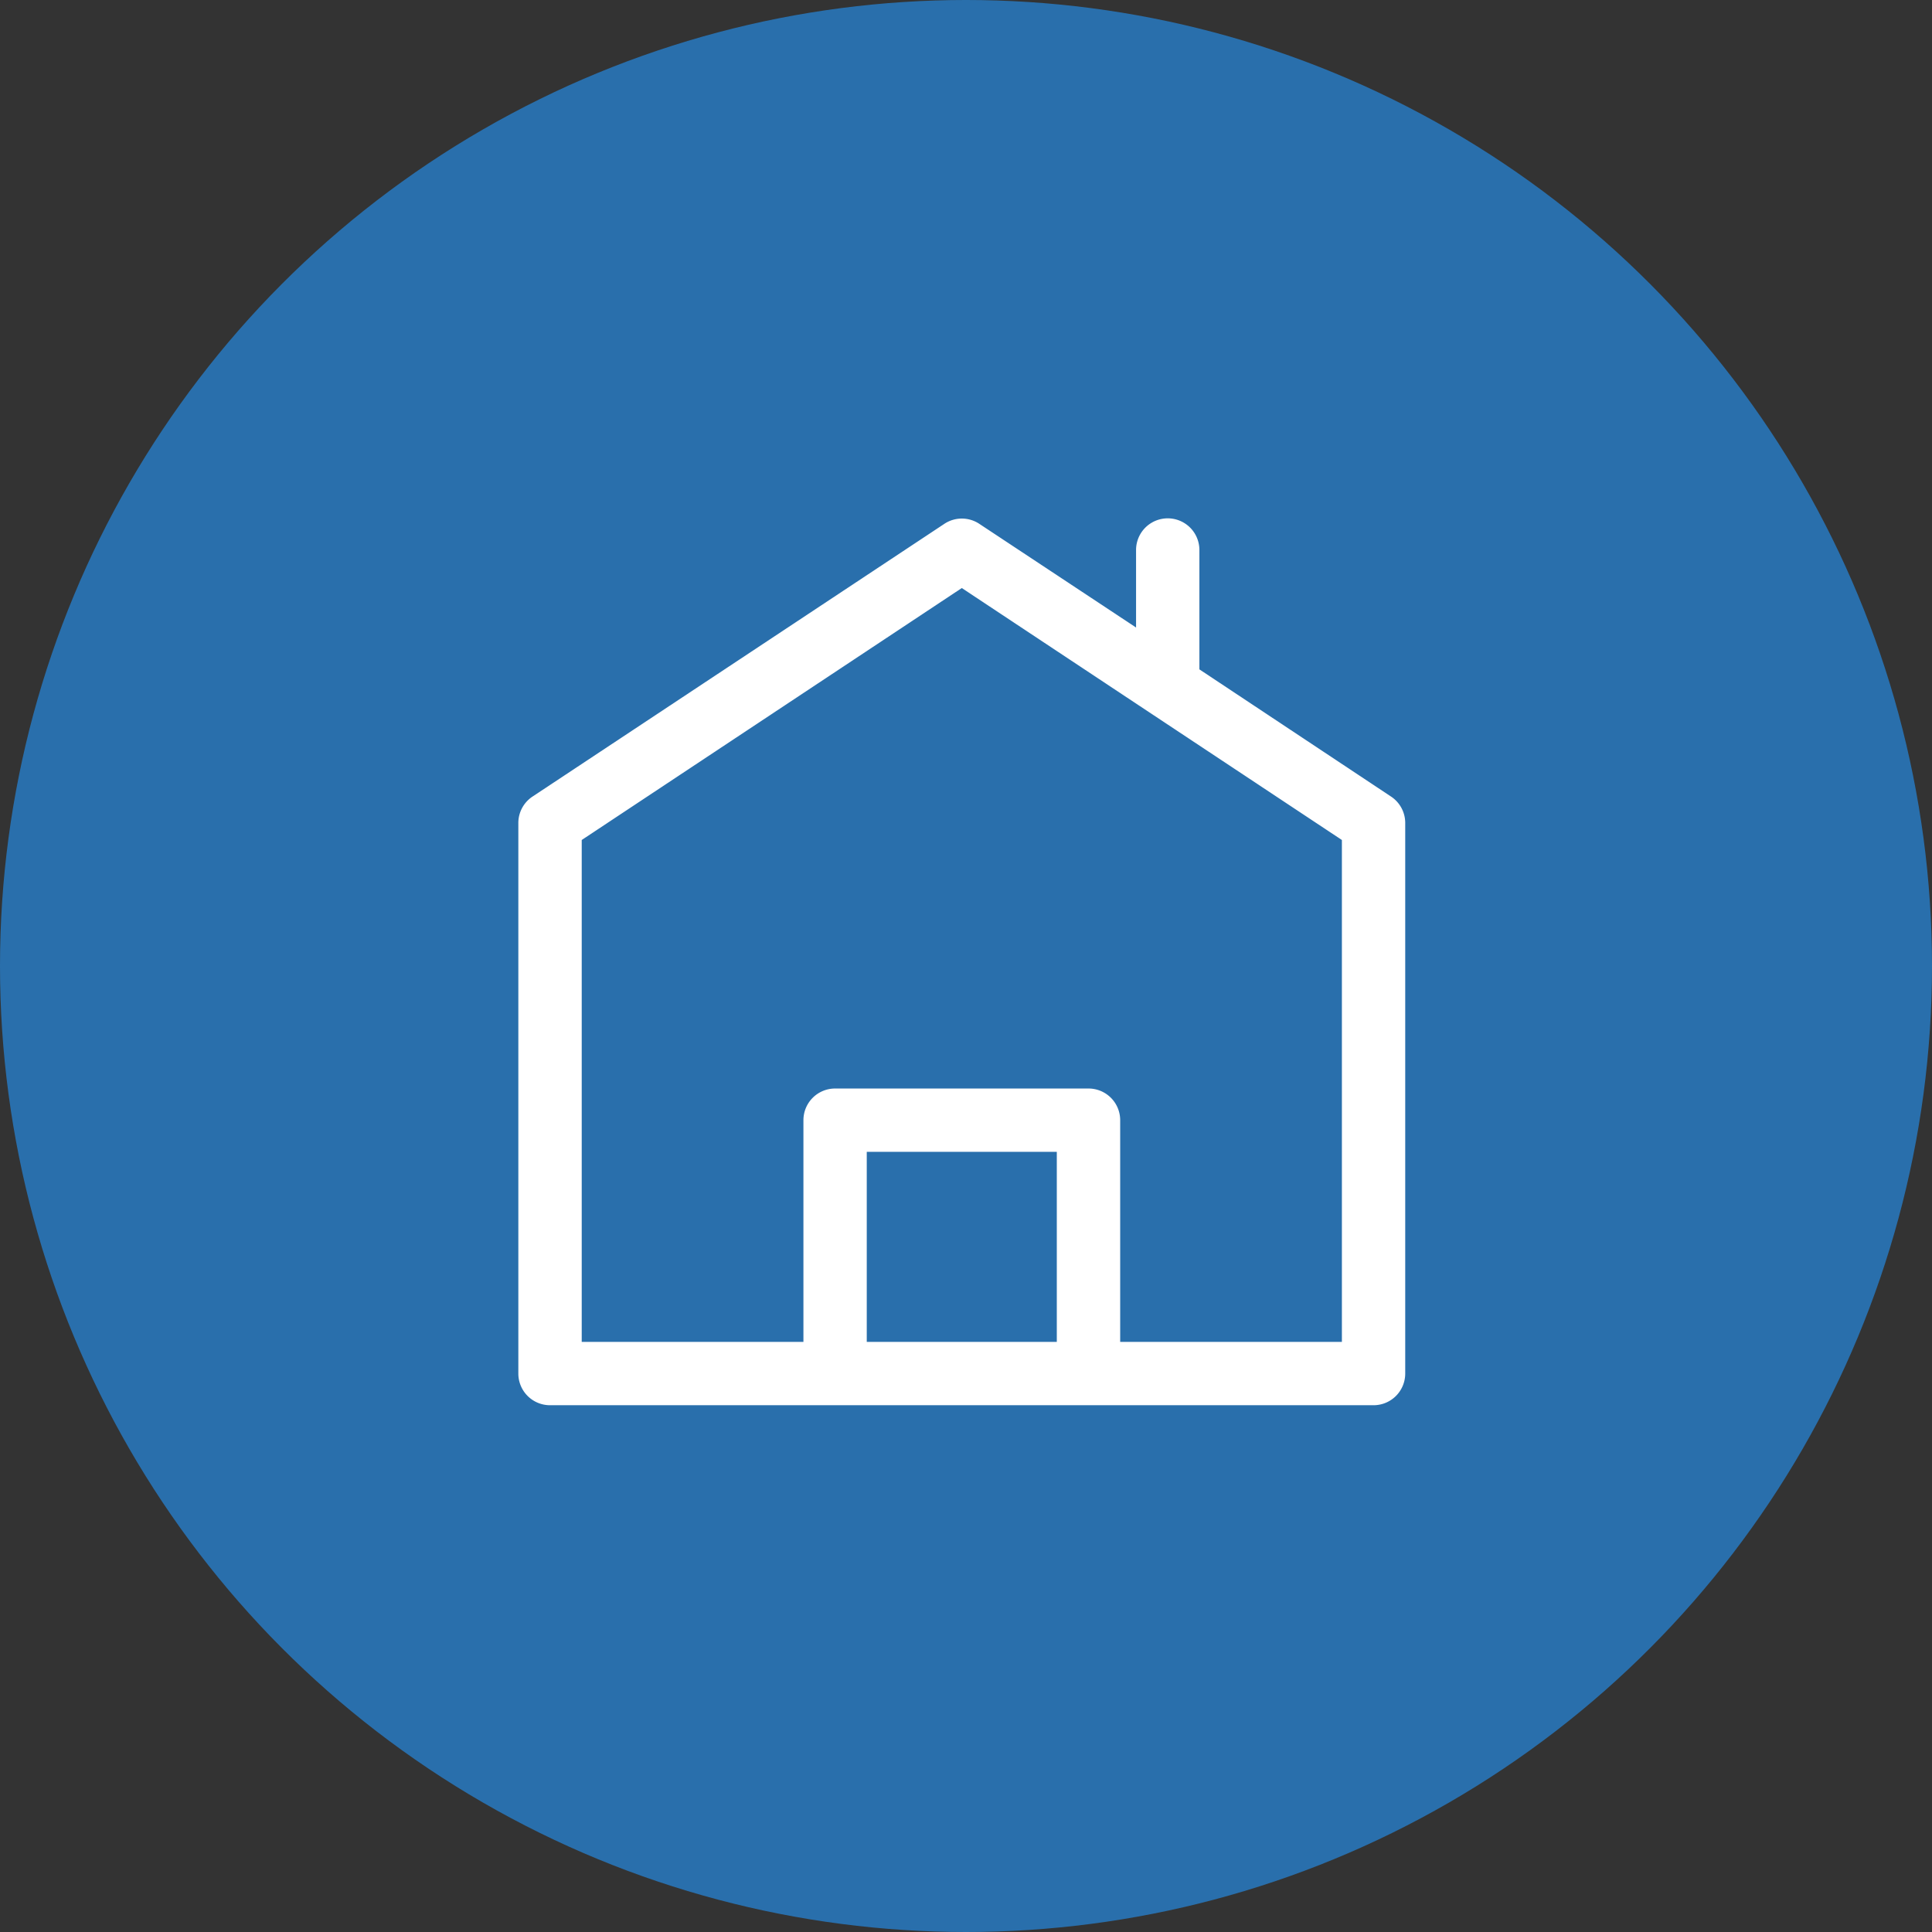 <svg xmlns="http://www.w3.org/2000/svg" width="41" height="41" viewBox="0 0 41 41">
  <rect x="0" y="0" width="41" height="41" fill="#333333" stroke="none"/>
  <g id="info_address" transform="translate(-131 -1658)">
    <circle id="Ellipse_83" data-name="Ellipse 83" cx="20.5" cy="20.5" r="20.5" transform="translate(131 1658)" fill="#296fac"/>
    <path id="noun-home-4890750" d="M123.521,40.906l-4.068-2.7V35.673a.672.672,0,0,0-1.344,0v1.645l-3.326-2.2a.671.671,0,0,0-.743,0L105.3,40.906a.672.672,0,0,0-.3.56V53.15a.672.672,0,0,0,.672.672h17.477a.672.672,0,0,0,.672-.672V41.466a.672.672,0,0,0-.3-.56Zm-1.044,11.572h-4.705V47.773a.672.672,0,0,0-.672-.672h-5.378a.672.672,0,0,0-.672.672v4.705h-4.705V41.827l8.066-5.347,8.066,5.347Zm-10.083-4.033h4.033v4.033h-4.033Z" transform="translate(37 1633.999)" fill="#fff"/>
  </g>
</svg>
